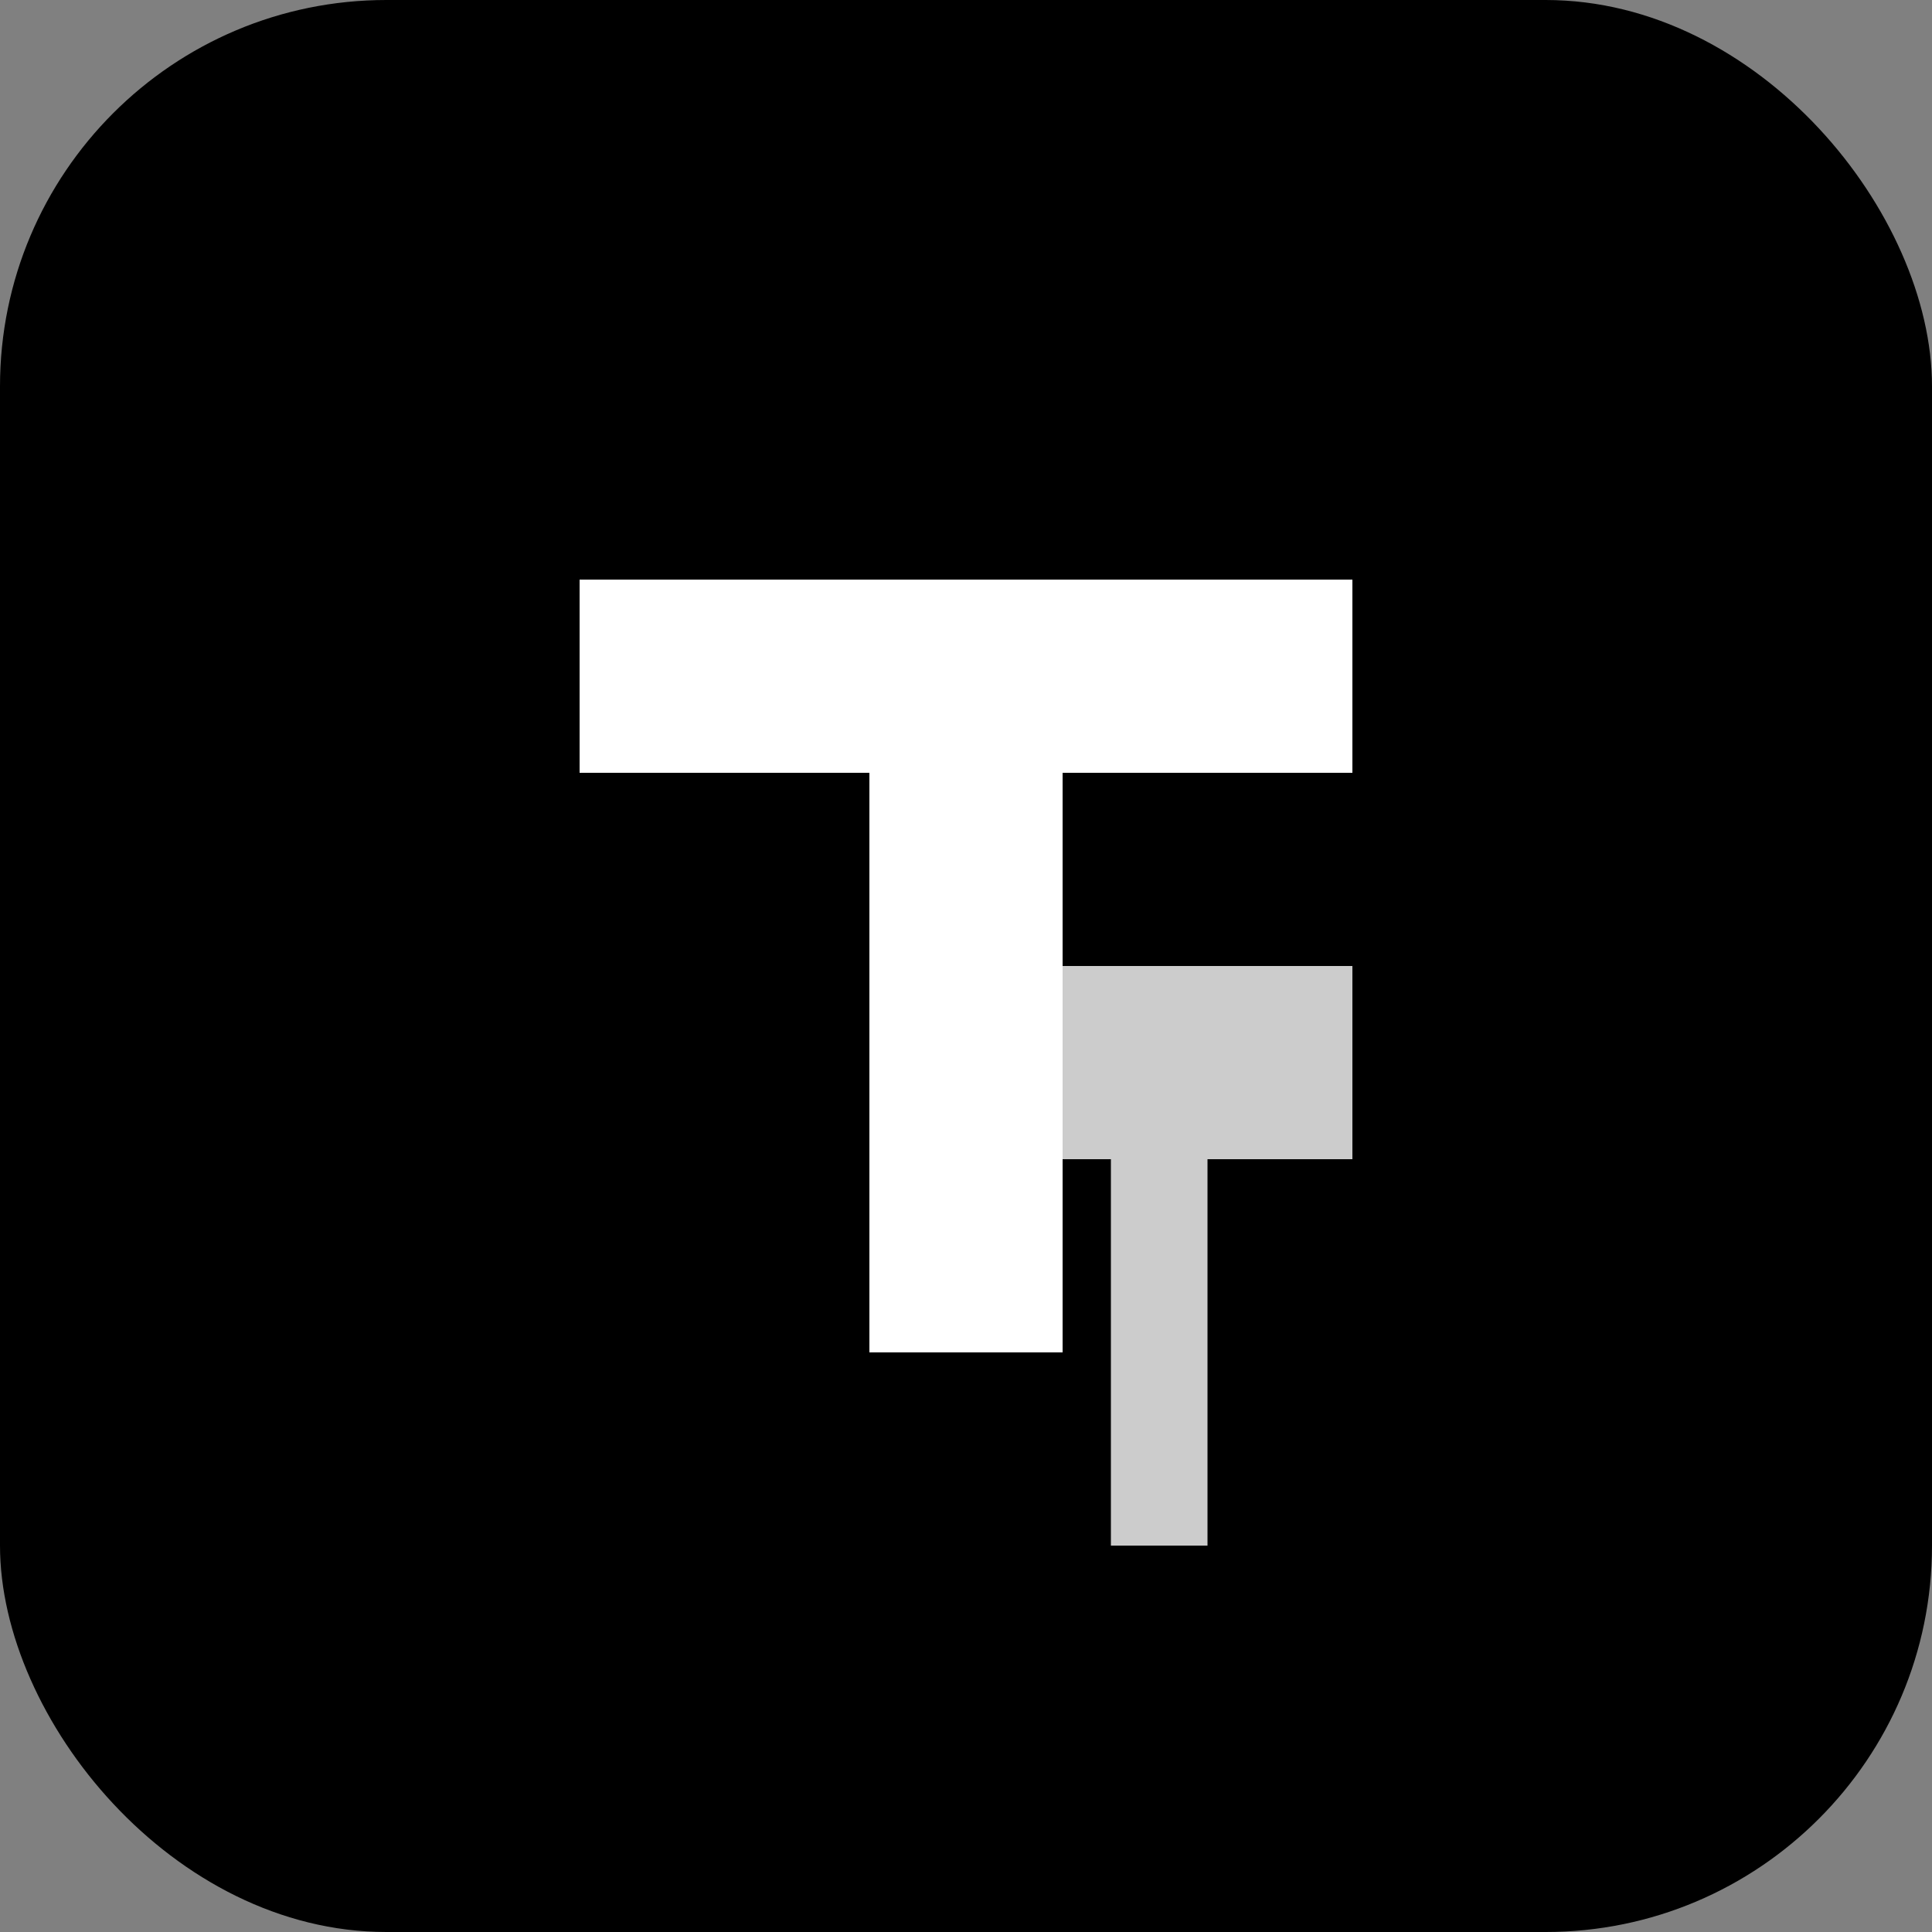 <svg viewBox="0 0 40 40" fill="none" xmlns="http://www.w3.org/2000/svg">
  <rect x="0" y="0" width="40" height="40" fill="#808080" stroke="none"/>
  <defs>
    <linearGradient id="logoGradient" x1="0%" y1="0%" x2="100%" y2="100%">
      <stop offset="0%" stopColor="#3b82f6" />
      <stop offset="100%" stopColor="#06b6d4" />
    </linearGradient>
  </defs>
  <rect width="40" height="40" rx="8" fill="url(#logoGradient)" />
  <path d="M12 12h16v4h-6v12h-4V16h-6v-4z" fill="white" />
  <path d="M20 20h8v4h-3v8h-2v-8h-3v-4z" fill="white" opacity="0.8" />
</svg>